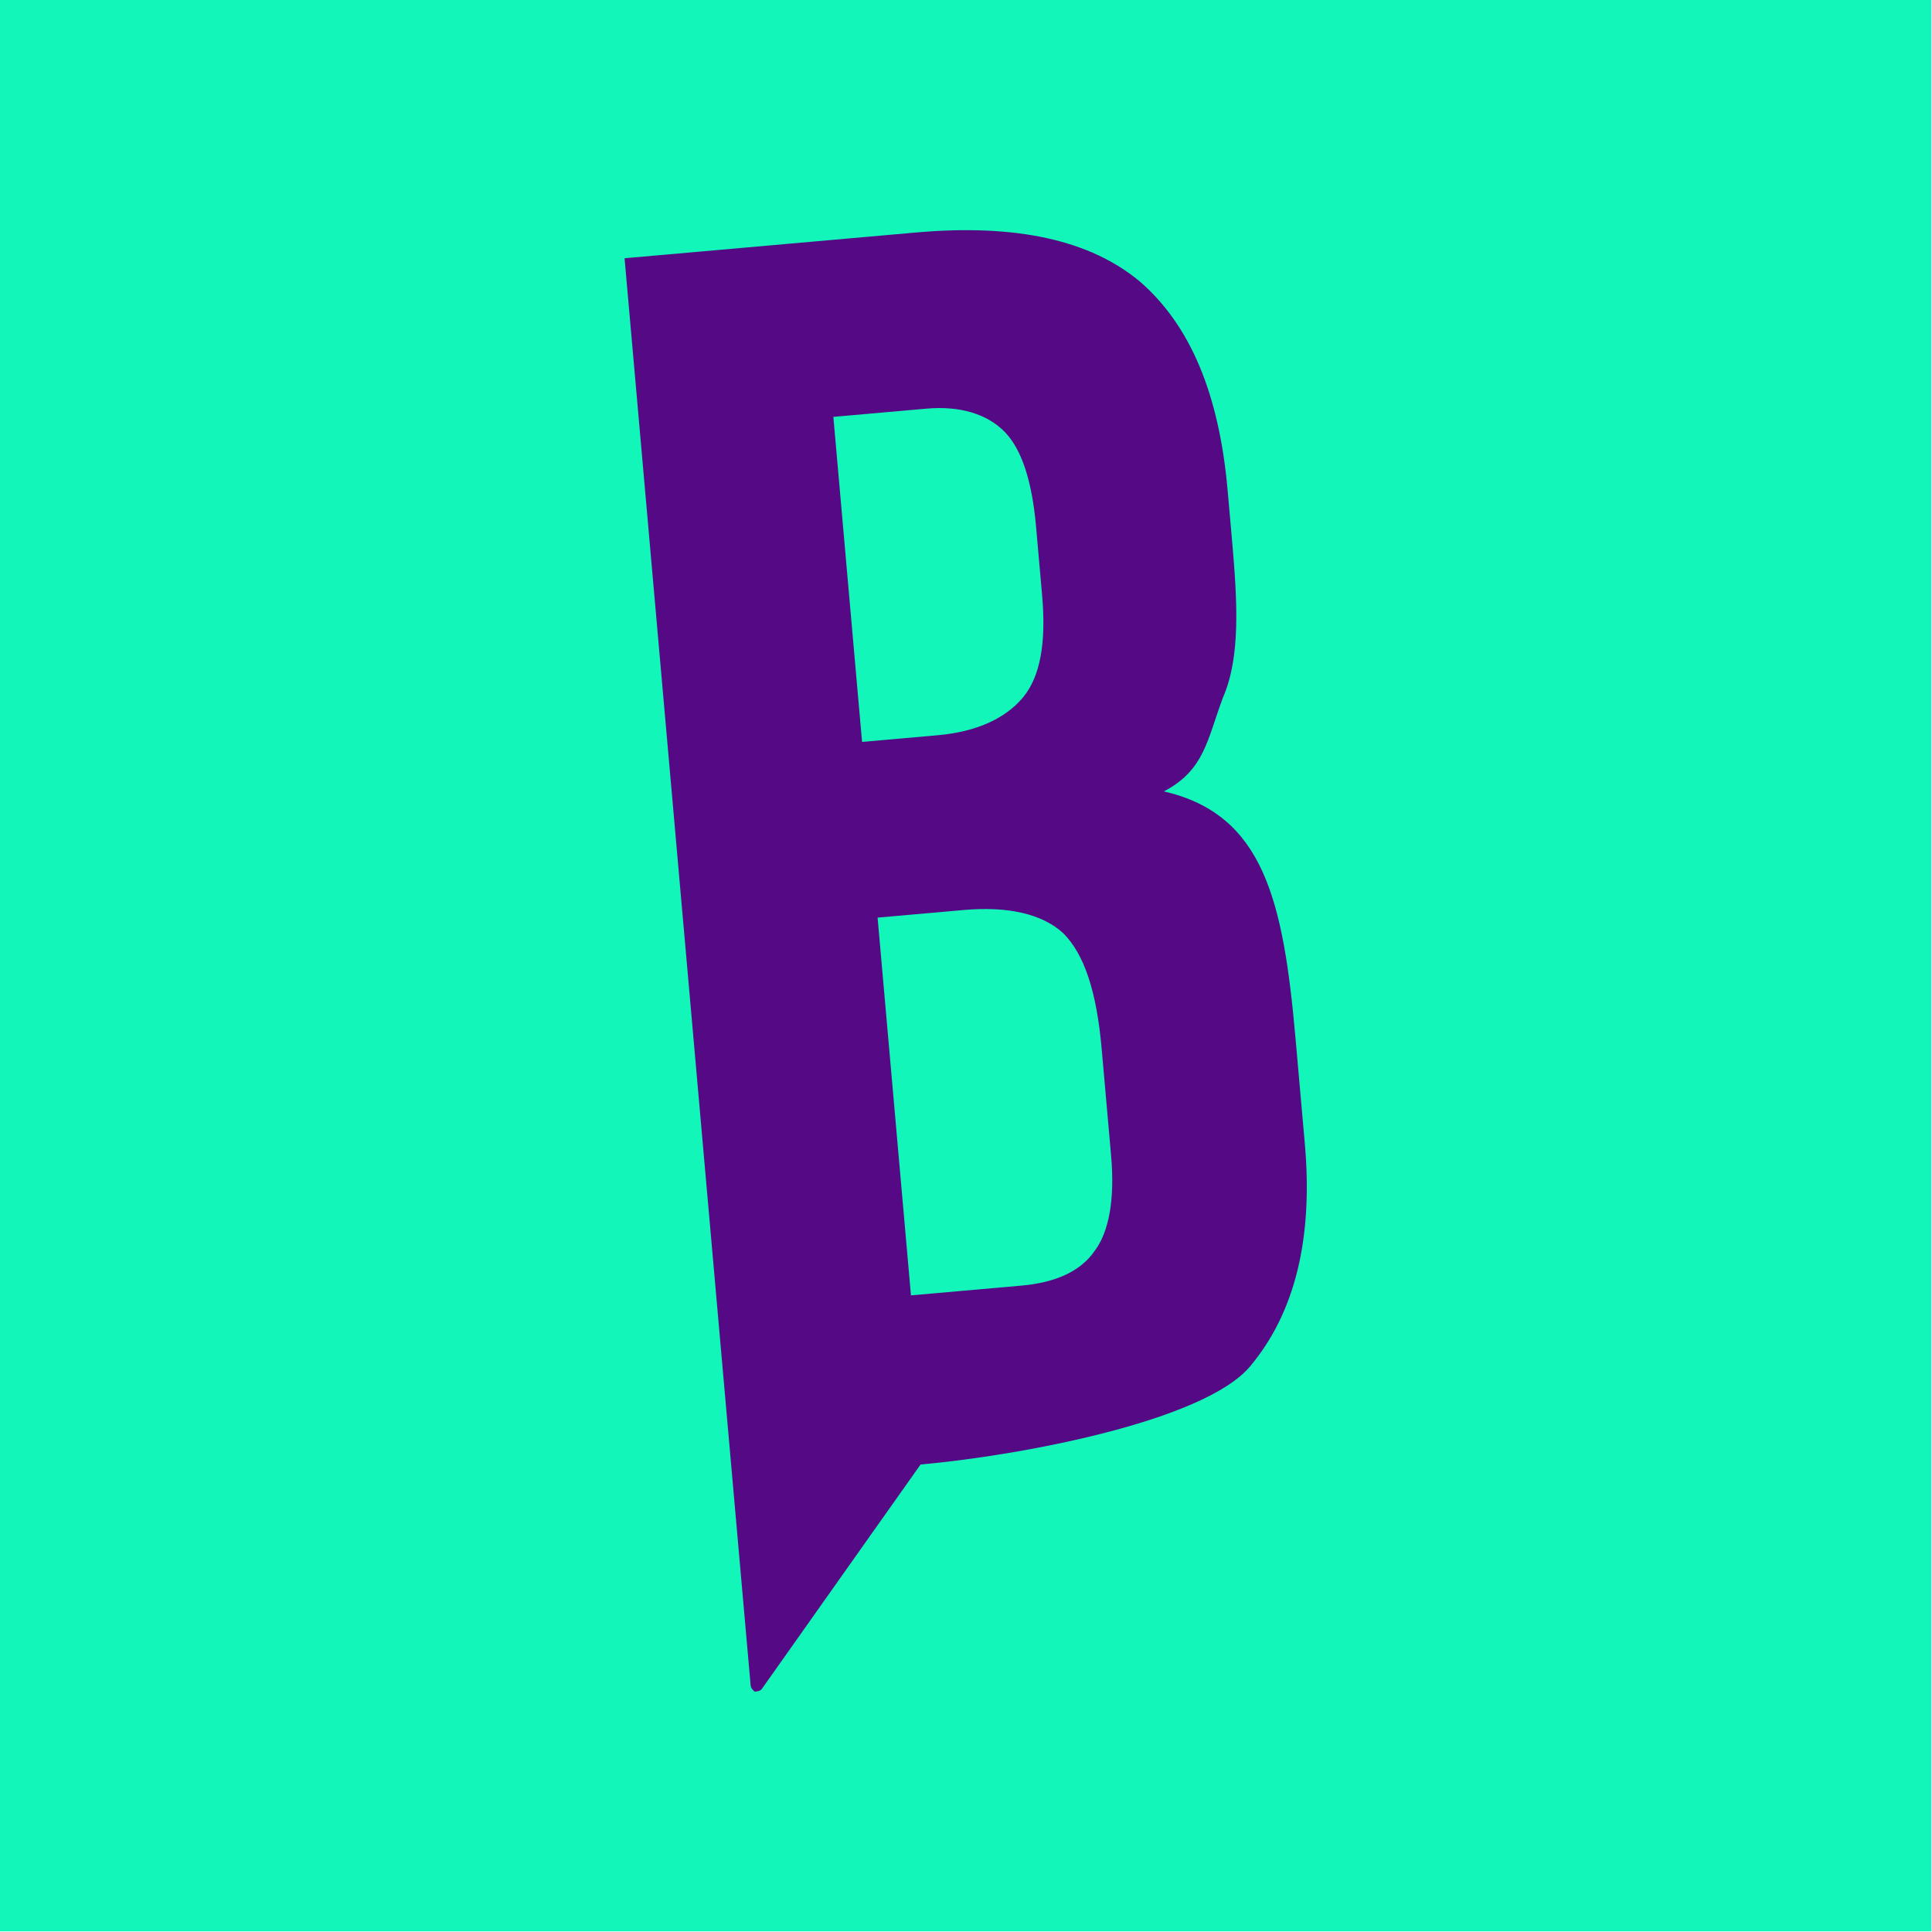 <?xml version="1.0" encoding="UTF-8" standalone="no"?>
<!DOCTYPE svg PUBLIC "-//W3C//DTD SVG 1.1//EN" "http://www.w3.org/Graphics/SVG/1.1/DTD/svg11.dtd">
<svg width="100%" height="100%" viewBox="0 0 2363 2363" version="1.1" xmlns="http://www.w3.org/2000/svg" xmlns:xlink="http://www.w3.org/1999/xlink" xml:space="preserve" xmlns:serif="http://www.serif.com/" style="fill-rule:evenodd;clip-rule:evenodd;stroke-linejoin:round;stroke-miterlimit:2;">
    <rect id="Plan-de-travail1" serif:id="Plan de travail1" x="0" y="0" width="2362.2" height="2362.2" style="fill:rgb(19,246,185);"/>
    <g id="Plan-de-travail11" serif:id="Plan de travail1">
        <g transform="matrix(2148.94,-189.844,189.844,2148.94,808.68,1827.9)">
            <path d="M0.041,-0.7L0.207,-0.7C0.264,-0.7 0.305,-0.687 0.331,-0.661C0.357,-0.634 0.37,-0.594 0.37,-0.539L0.37,-0.511C0.37,-0.475 0.369,-0.444 0.357,-0.422C0.346,-0.399 0.343,-0.382 0.319,-0.372C0.374,-0.354 0.381,-0.305 0.381,-0.226L0.381,-0.166C0.381,-0.112 0.367,-0.071 0.339,-0.043C0.31,-0.014 0.203,-0.004 0.148,-0.004C0.148,-0.004 0.069,0.089 0.047,0.115C0.046,0.116 0.044,0.116 0.043,0.116C0.042,0.115 0.041,0.114 0.041,0.112L0.041,-0.7ZM0.194,-0.415C0.216,-0.415 0.233,-0.421 0.244,-0.432C0.255,-0.443 0.26,-0.462 0.26,-0.489L0.26,-0.528C0.26,-0.553 0.256,-0.572 0.247,-0.583C0.238,-0.594 0.223,-0.6 0.204,-0.6L0.151,-0.6L0.151,-0.415L0.194,-0.415ZM0.214,-0.1C0.233,-0.1 0.248,-0.105 0.257,-0.116C0.266,-0.126 0.271,-0.144 0.271,-0.169L0.271,-0.23C0.271,-0.262 0.266,-0.284 0.255,-0.297C0.244,-0.309 0.225,-0.315 0.2,-0.315L0.151,-0.315L0.151,-0.1L0.214,-0.1Z" style="fill:rgb(85,9,132);fill-rule:nonzero;"/>
        </g>
    </g>
</svg>
